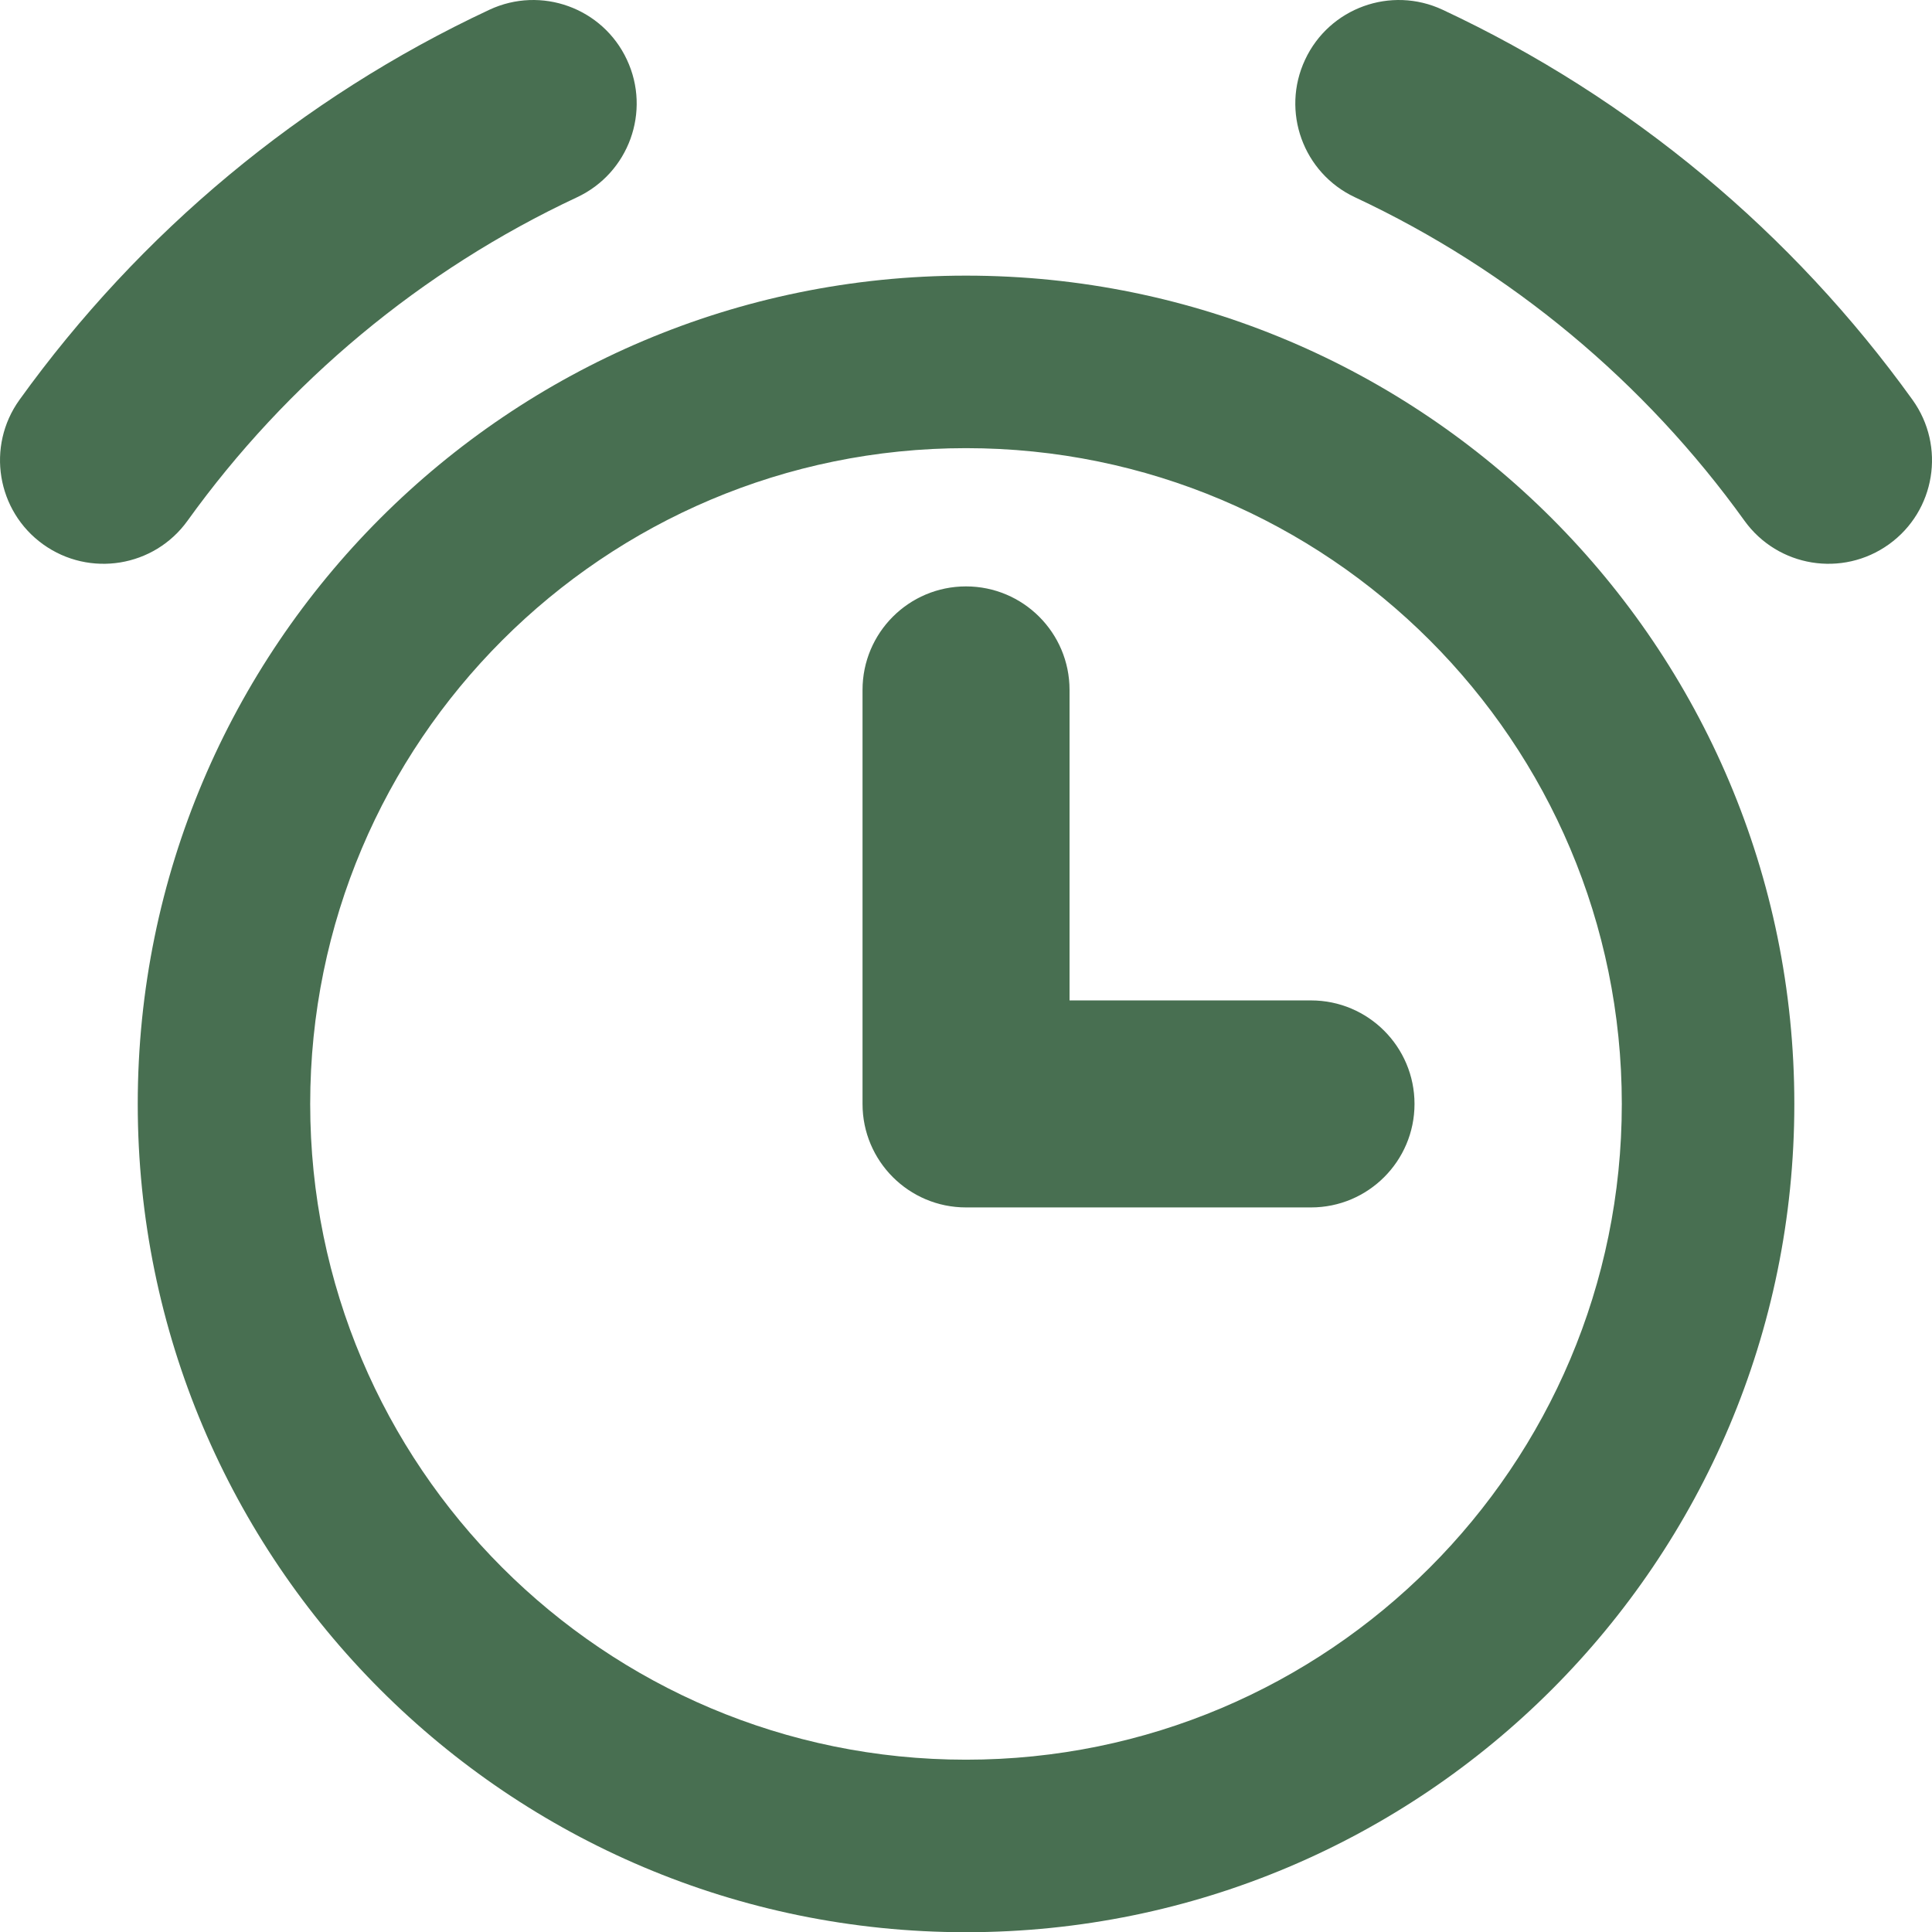 <svg width="27" height="27" viewBox="0 0 27 27" fill="none" xmlns="http://www.w3.org/2000/svg">
<g clip-path="url(#clip0_8244_6)">
<path fill-rule="evenodd" clip-rule="evenodd" d="M8.064 2.757C8.788 2.418 9.1 1.557 8.761 0.834C8.423 0.11 7.562 -0.202 6.838 0.137C4.208 1.367 1.95 3.255 0.272 5.588C-0.194 6.237 -0.046 7.141 0.602 7.607C1.251 8.073 2.155 7.926 2.621 7.277C4.013 5.341 5.886 3.776 8.064 2.757ZM18.239 0.834C18.577 0.11 19.439 -0.202 20.162 0.137C22.792 1.367 25.051 3.255 26.728 5.588C27.194 6.237 27.047 7.141 26.398 7.607C25.749 8.073 24.846 7.926 24.379 7.277C22.988 5.341 21.114 3.776 18.936 2.757C18.212 2.418 17.9 1.557 18.239 0.834ZM4.335 15.428C4.335 10.366 8.439 6.263 13.5 6.263C18.562 6.263 22.665 10.366 22.665 15.428C22.665 20.489 18.562 24.592 13.5 24.592C8.439 24.592 4.335 20.489 4.335 15.428ZM13.5 3.852C7.107 3.852 1.925 9.035 1.925 15.428C1.925 21.821 7.107 27.003 13.5 27.003C19.893 27.003 25.076 21.821 25.076 15.428C25.076 9.035 19.893 3.852 13.5 3.852ZM14.947 9.642C14.947 8.843 14.299 8.195 13.5 8.195C12.701 8.195 12.054 8.843 12.054 9.642V15.428C12.054 16.226 12.701 16.874 13.5 16.874H18.322C19.12 16.874 19.768 16.226 19.768 15.428C19.768 14.629 19.12 13.981 18.322 13.981H14.947V9.642Z" fill="#486F51"/>
</g>
<defs>
<clipPath id="clip0_8244_6">
<rect width="27" height="27" fill="white"/>
</clipPath>
</defs>
</svg>
